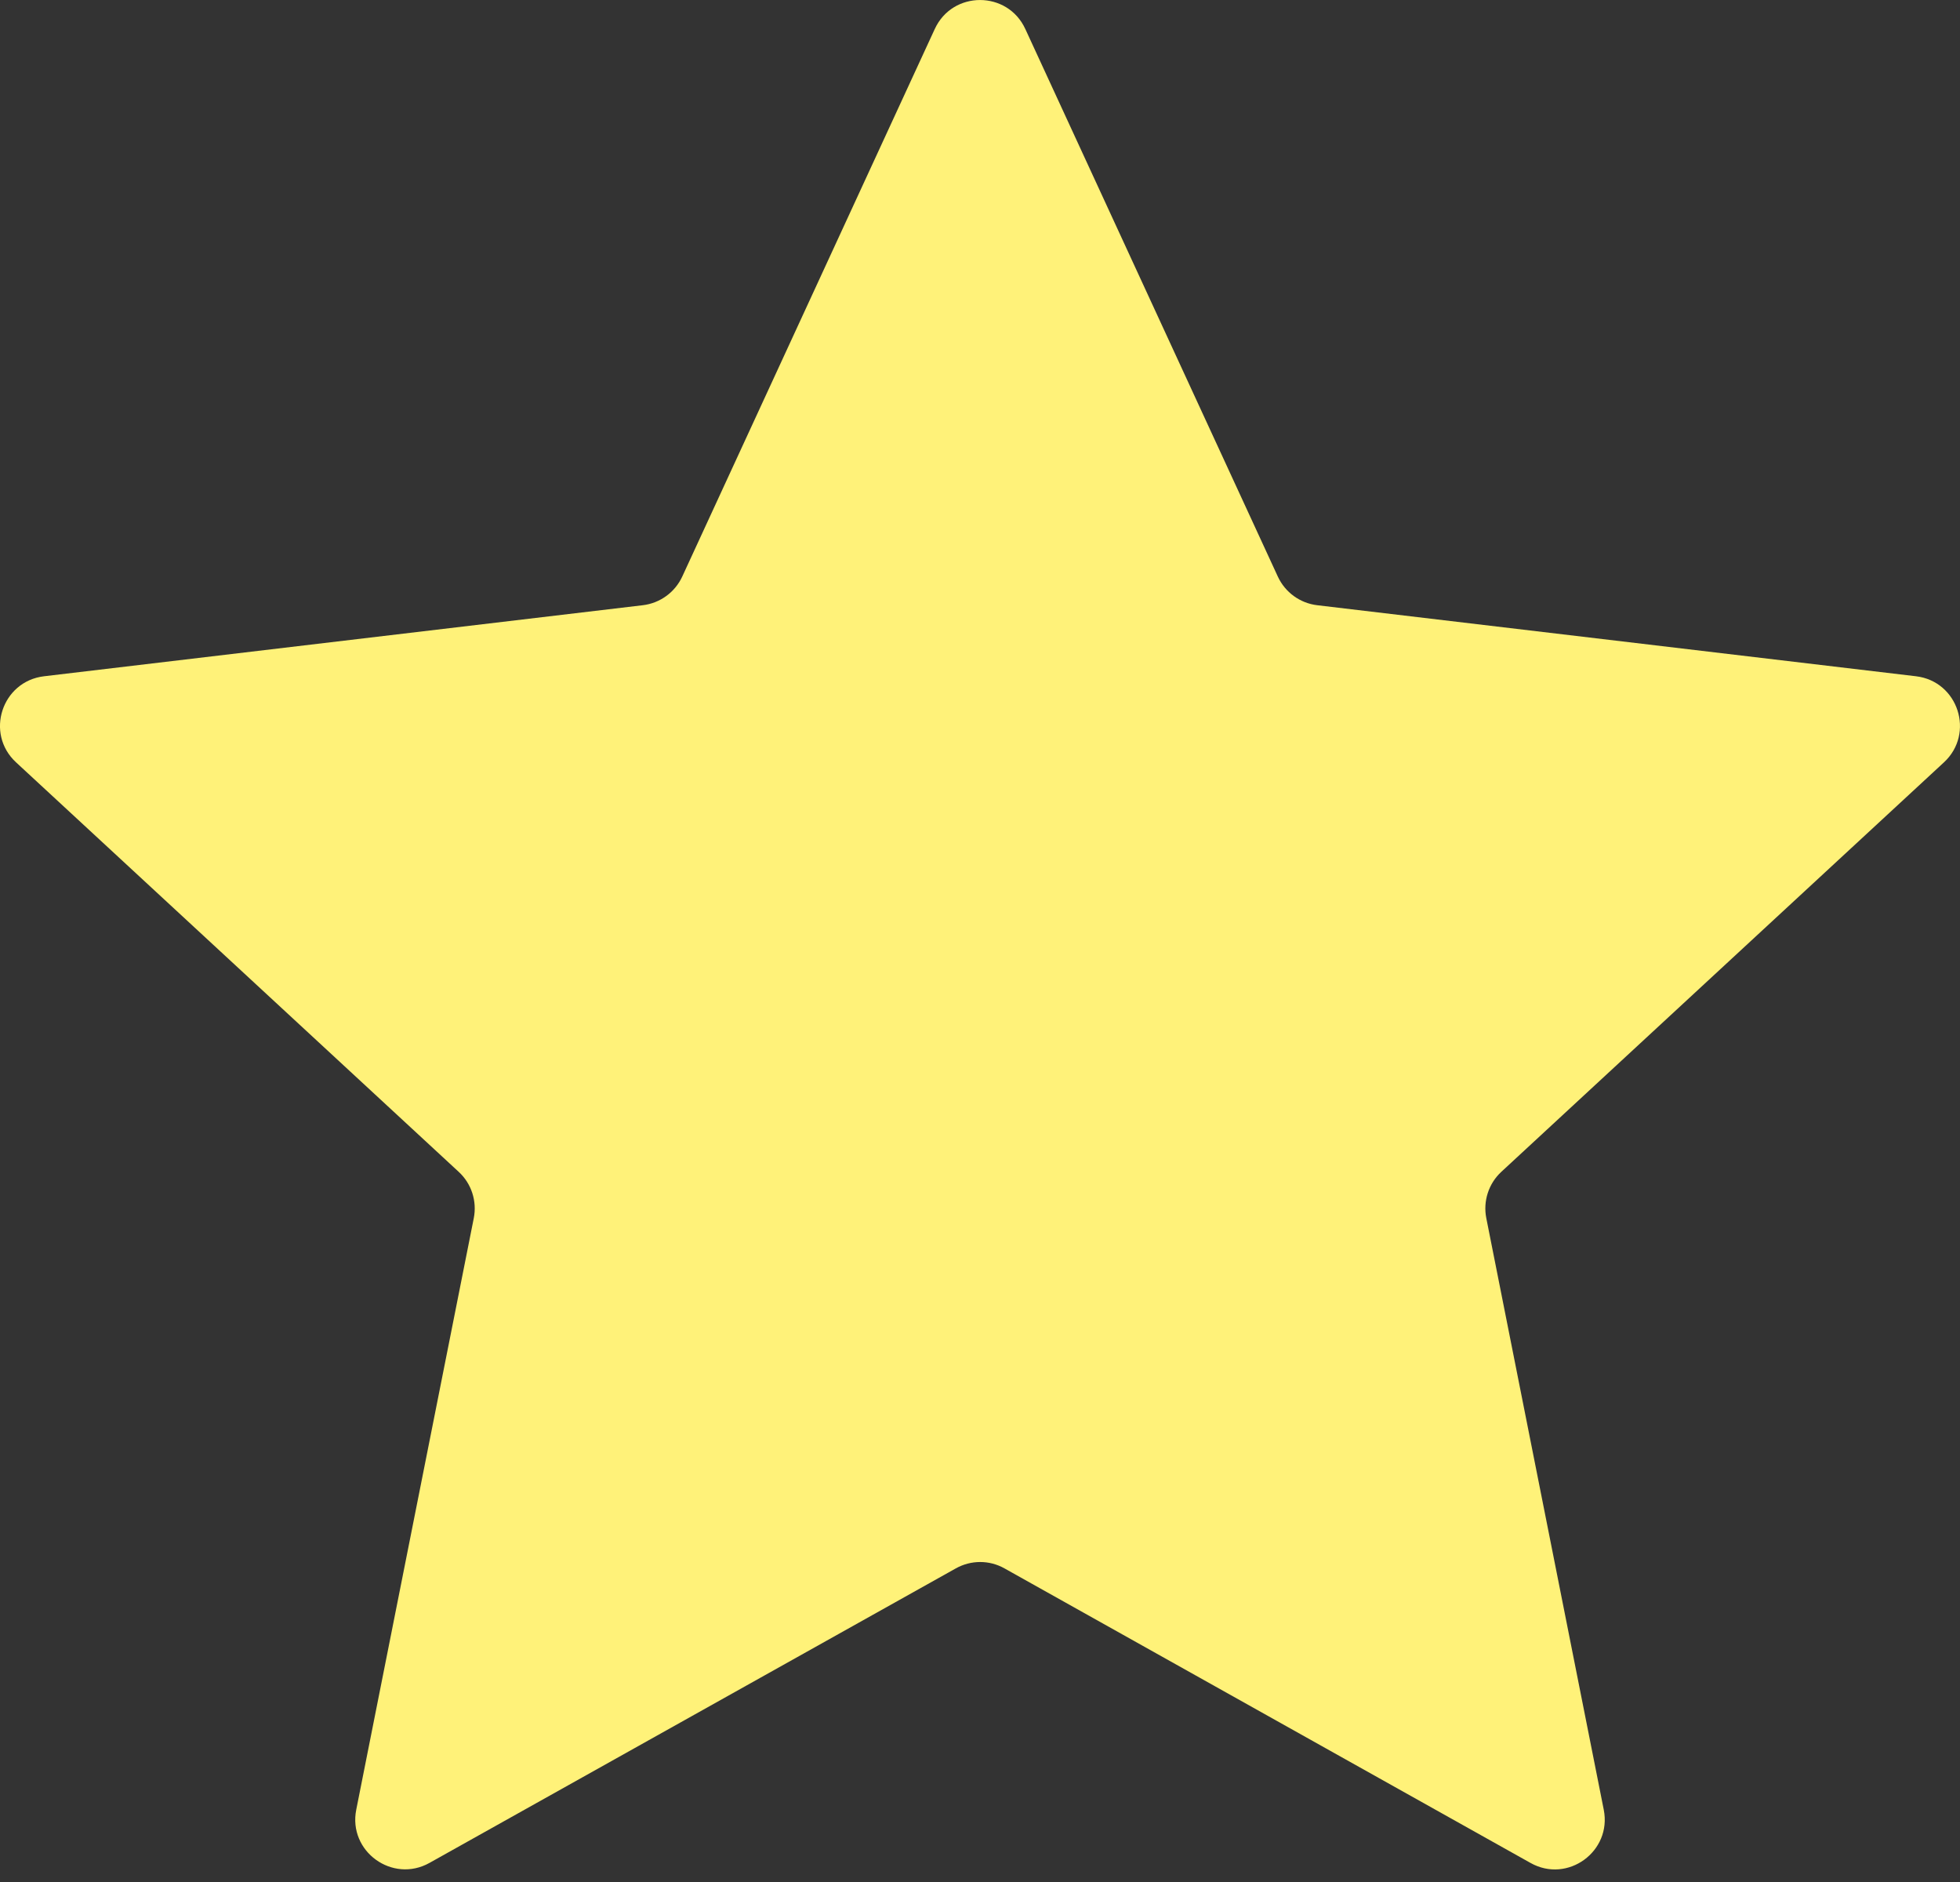 <svg xmlns="http://www.w3.org/2000/svg" width="25" height="24" viewBox="0 0 25 24" fill="none">
  <rect x="0" y="0" width="25" height="24" fill="#333333" stroke="none"/>
  <path d="M0.205 9.722C-0.194 9.354 0.023 8.688 0.562 8.624L8.199 7.718C8.418 7.692 8.609 7.554 8.702 7.353L11.923 0.37C12.15 -0.123 12.851 -0.123 13.078 0.37L16.299 7.353C16.392 7.554 16.582 7.692 16.801 7.718L24.439 8.624C24.977 8.688 25.193 9.354 24.795 9.722L19.149 14.944C18.987 15.094 18.915 15.318 18.958 15.535L20.456 23.078C20.562 23.61 19.995 24.023 19.522 23.757L12.811 20C12.618 19.892 12.384 19.893 12.191 20.001L5.479 23.756C5.006 24.021 4.438 23.61 4.544 23.078L6.043 15.535C6.086 15.318 6.014 15.094 5.851 14.944L0.205 9.722Z" fill="#FFF279"/>
</svg>